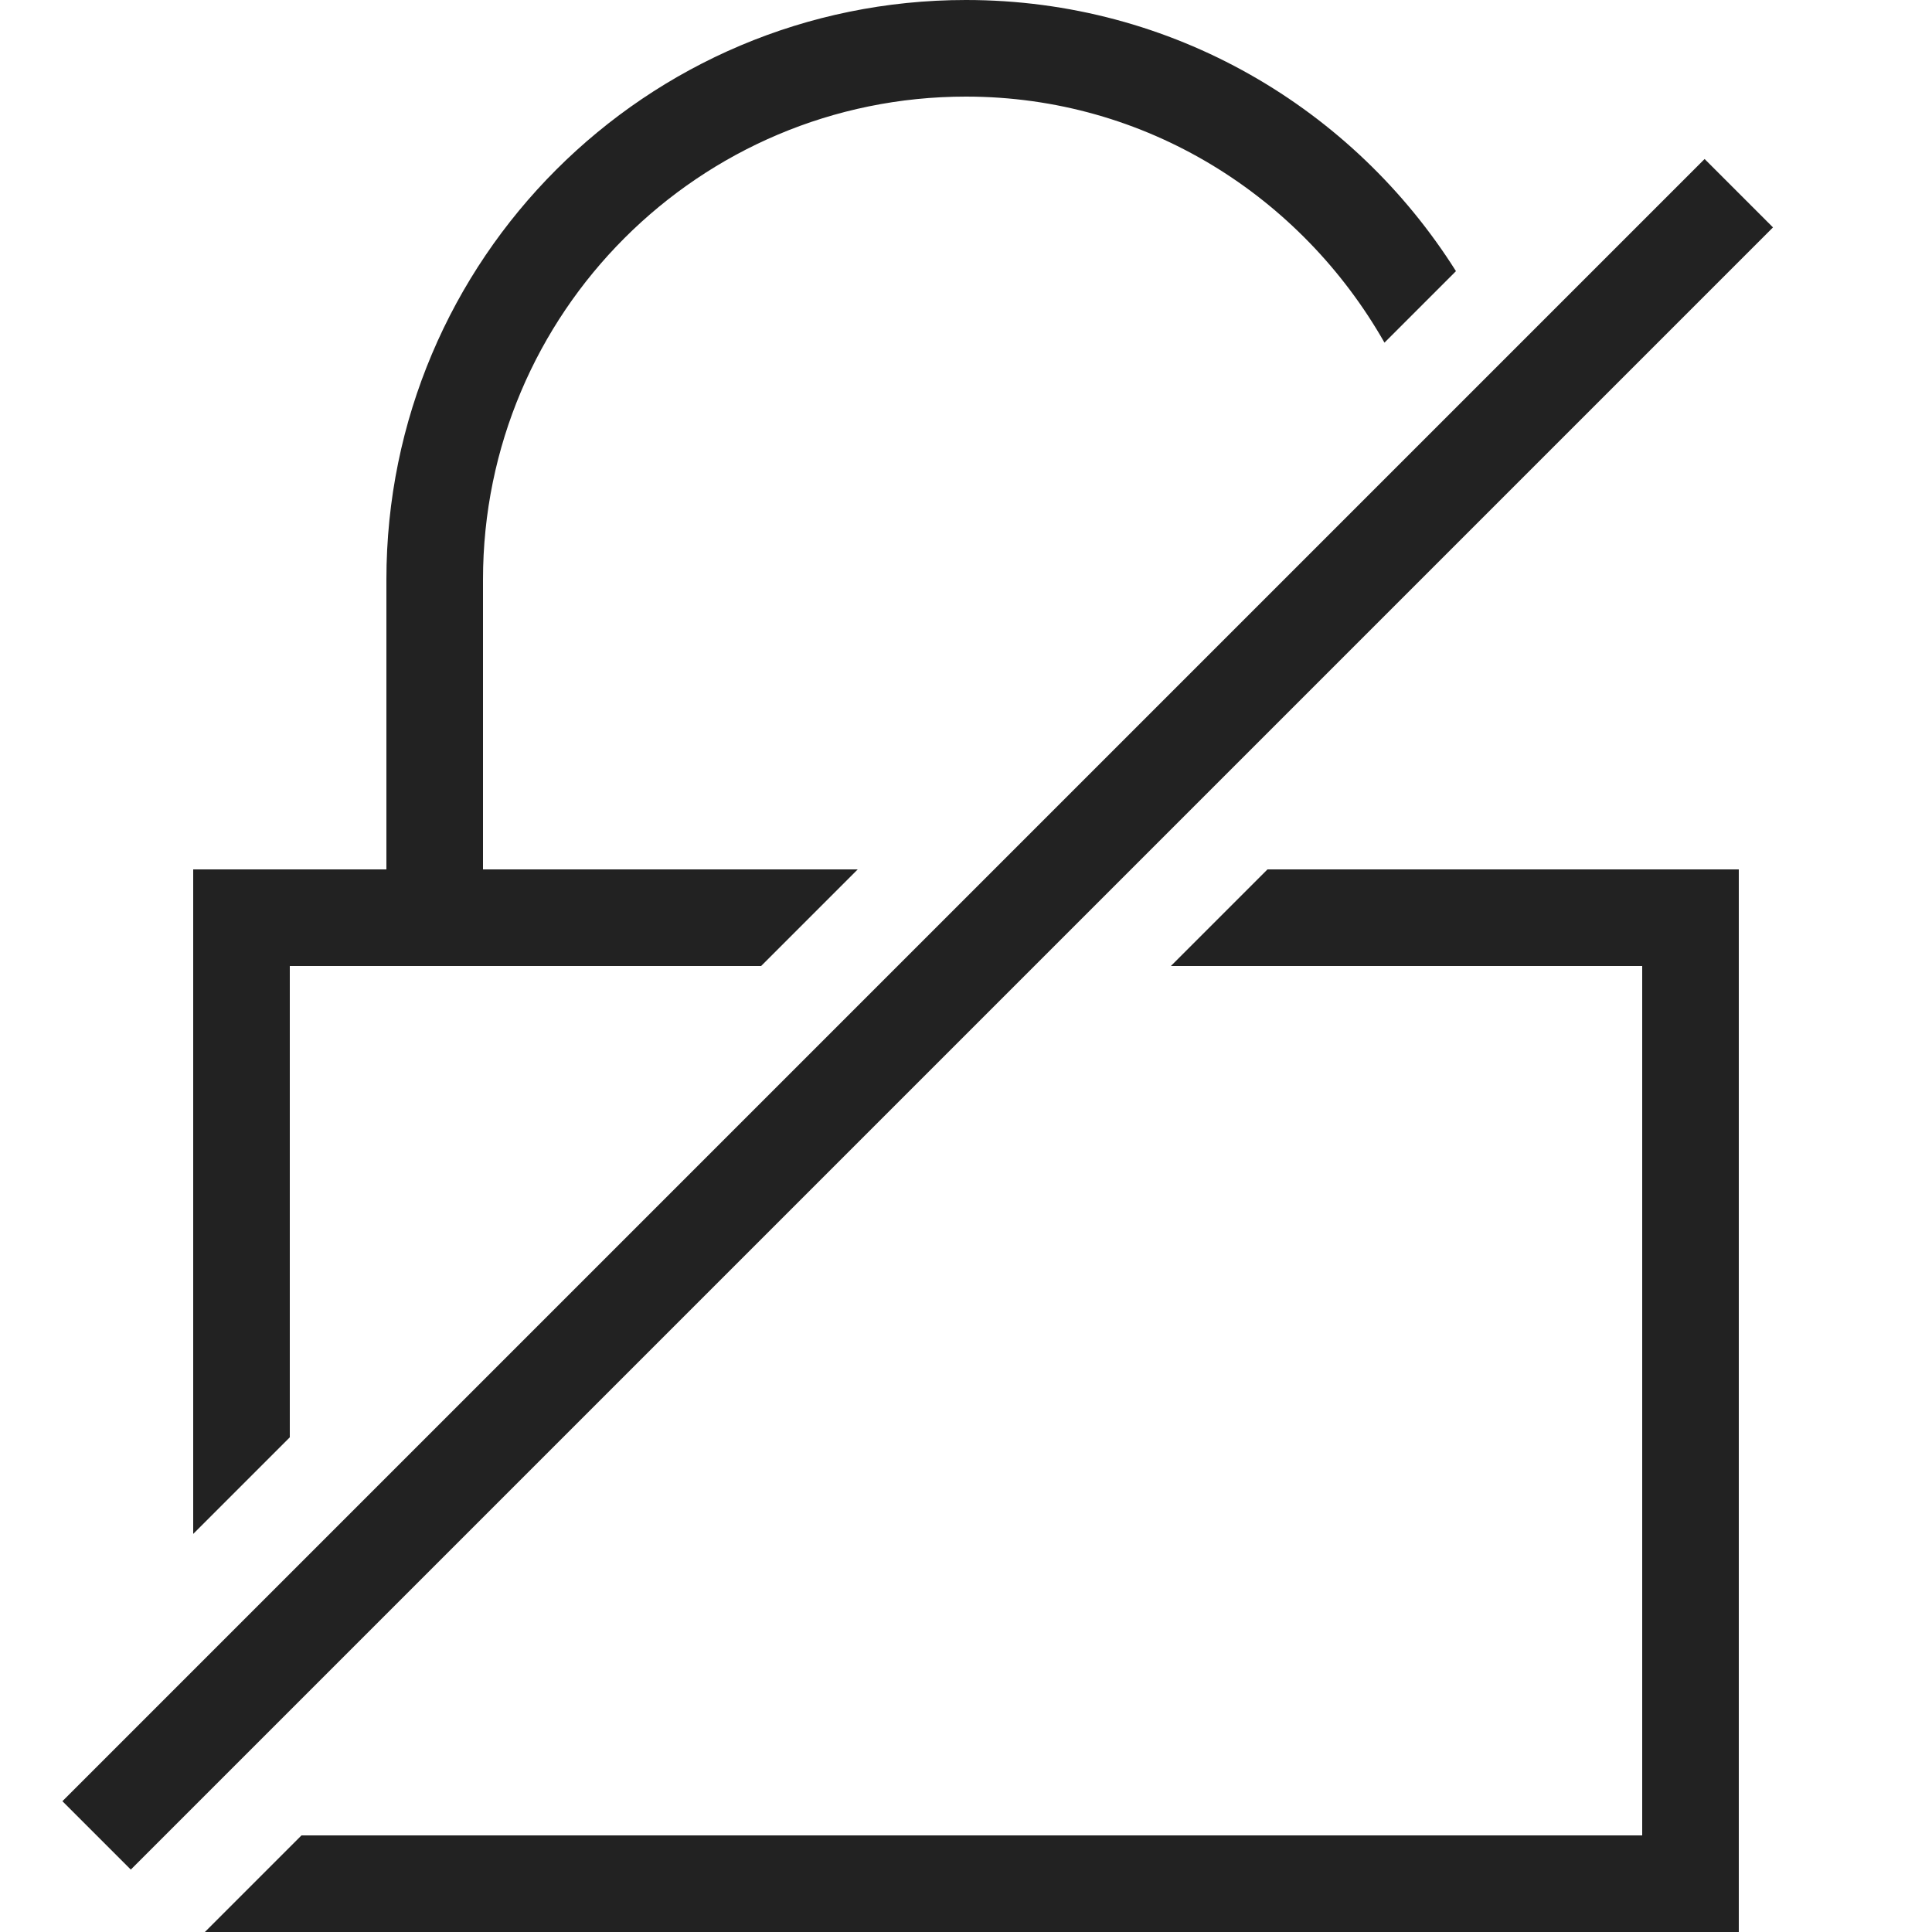 <?xml version="1.0" ?>
<svg width="800px" height="800px" viewBox="0 0 20 20" version="1.1" xmlns="http://www.w3.org/2000/svg">
<g id="layer1">
<path d="M 10 0 C 6.686 0 4 2.686 4 6 L 4 9 L 2 9 L 2 15.879 L 3 14.879 L 3 10 L 7.879 10 L 8.879 9 L 5 9 L 5 6 C 5 3.239 7.239 1 10 1 C 11.865 1 13.472 2.034 14.332 3.547 L 15.072 2.807 C 14.01 1.122 12.139 2.9605947e-016 10 0 z M 17.646 1.646 L 0.646 18.646 L 1.354 19.354 L 18.354 2.354 L 17.646 1.646 z M 13.121 9 L 12.121 10 L 17 10 L 17 19 L 3.121 19 L 2.121 20 L 18 20 L 18 9 L 13.121 9 z " style="fill:#222222; fill-opacity:1; stroke:none; stroke-width:0px;"/>
</g>
</svg>